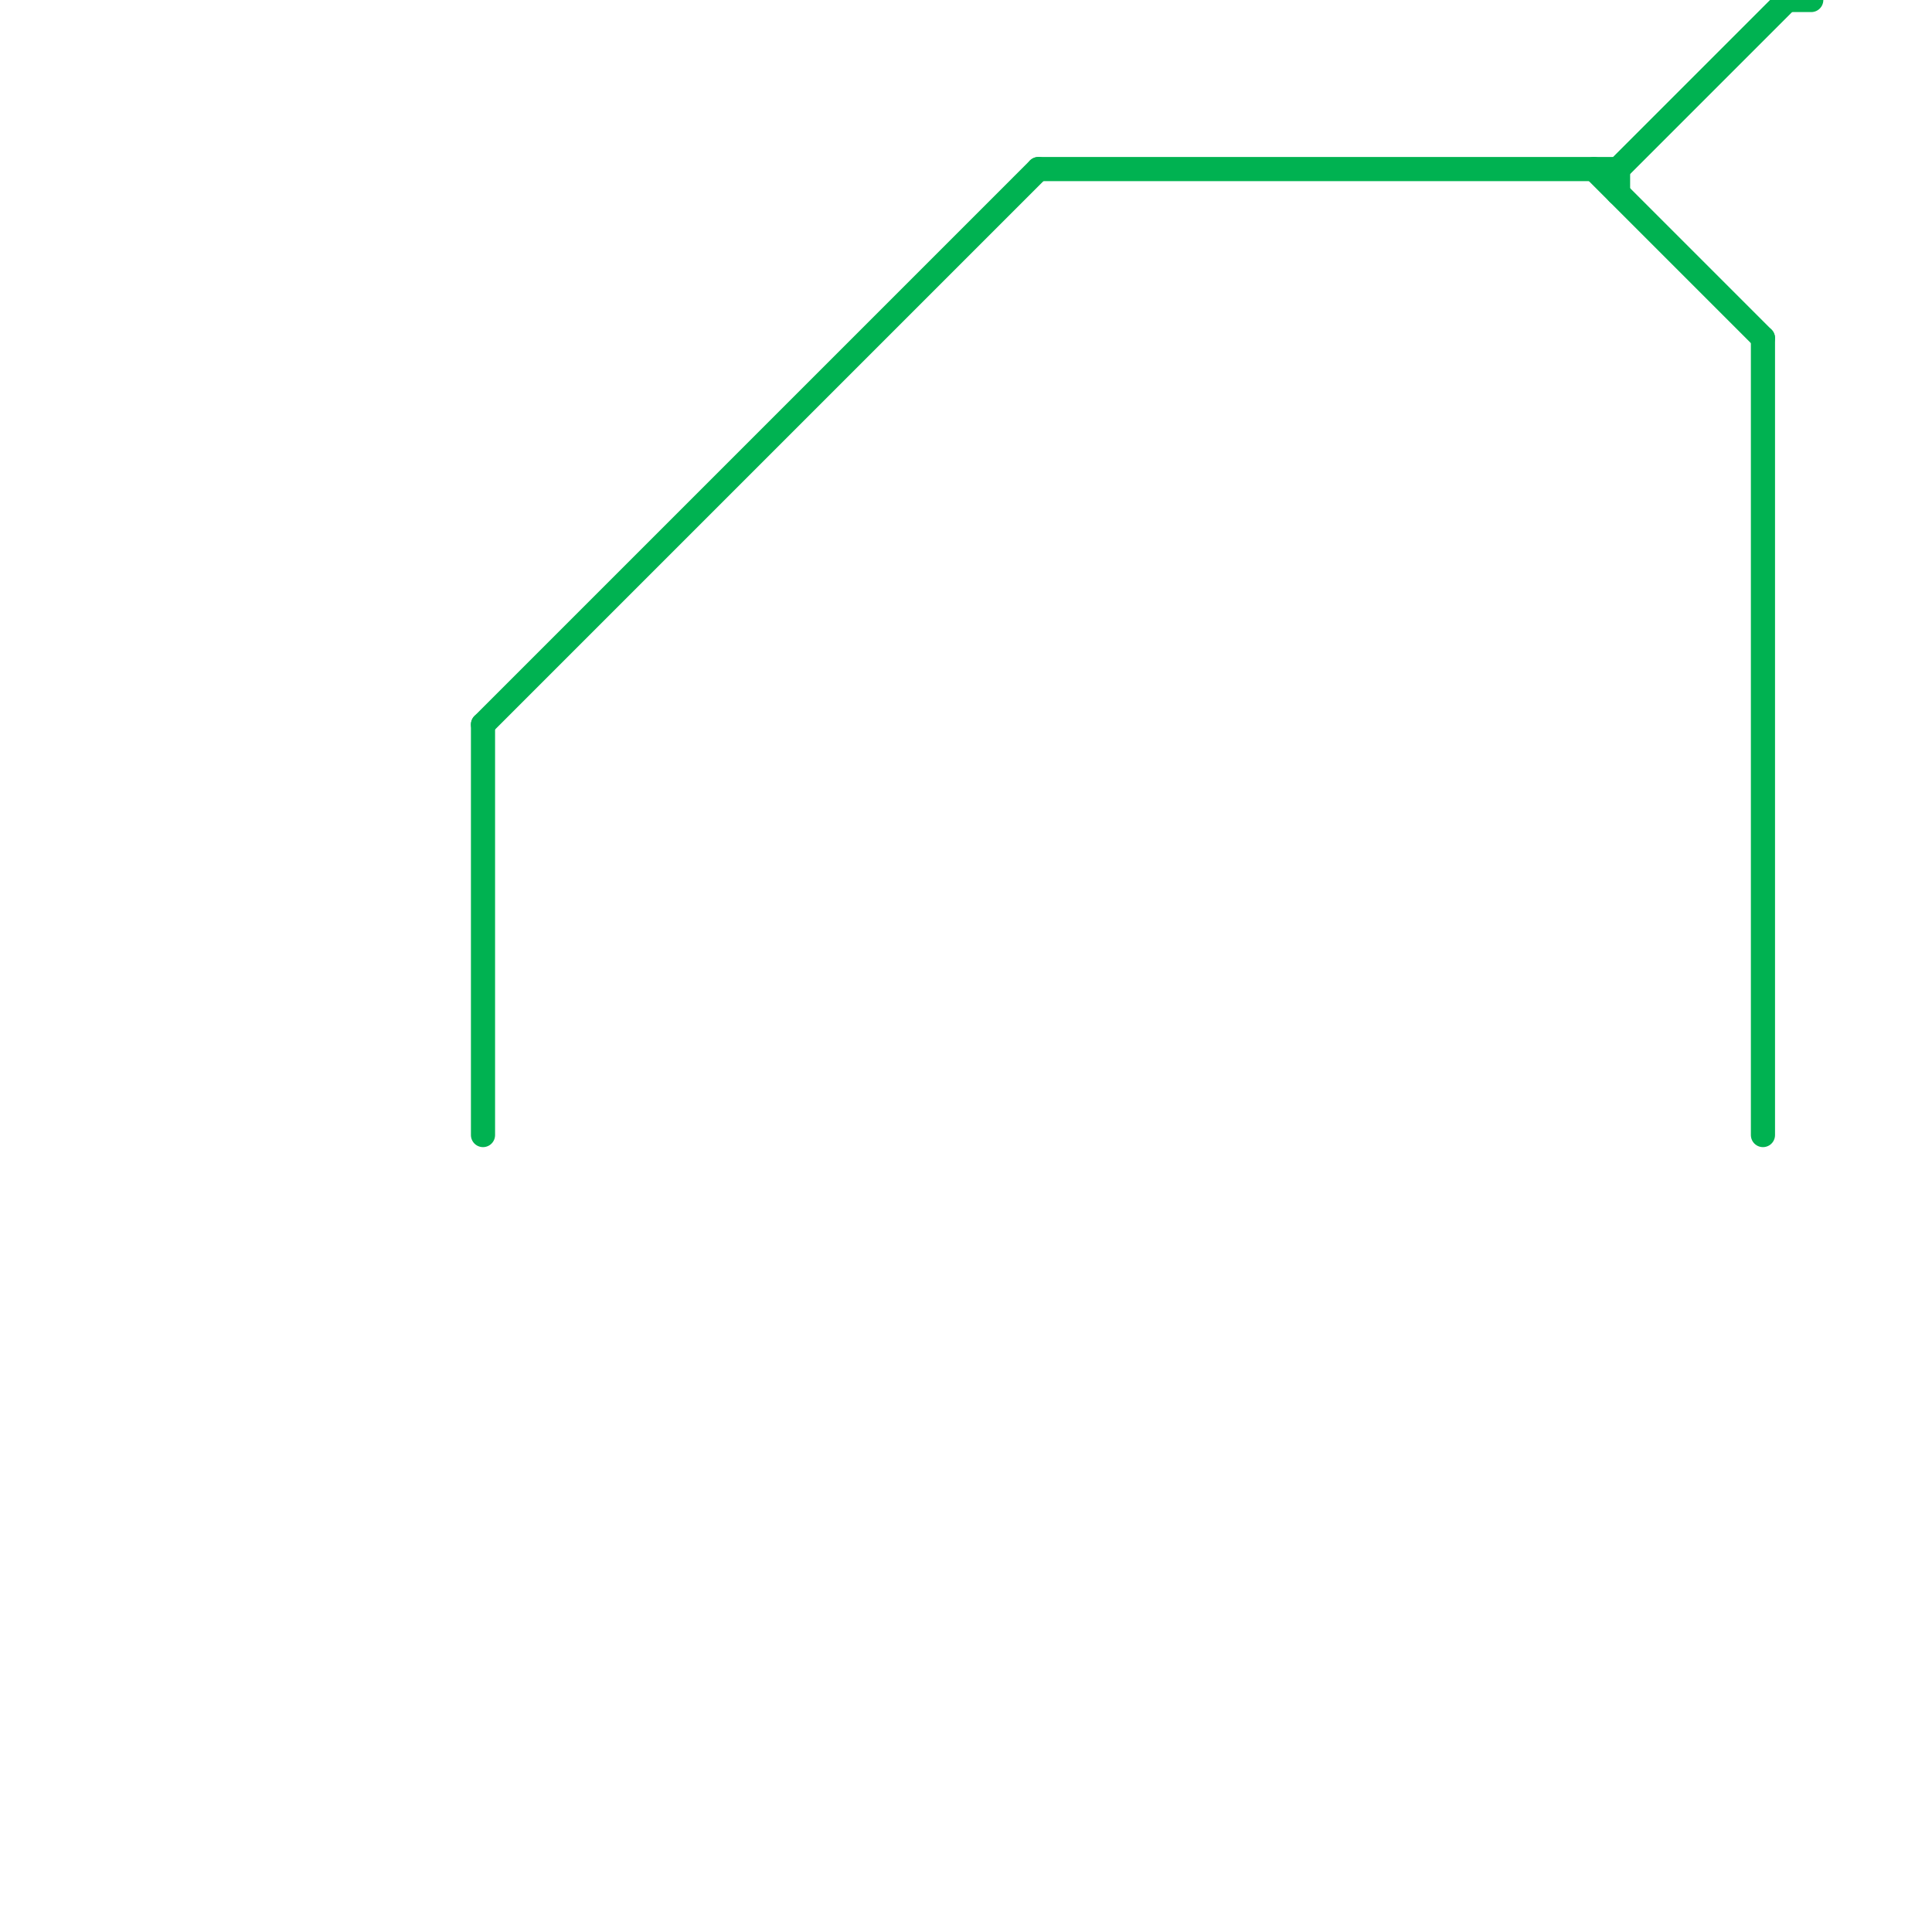 
<svg version="1.1" xmlns="http://www.w3.org/2000/svg" viewBox="0 0 80 80">
<style>text { font: 1px Helvetica; font-weight: 600; white-space: pre; dominant-baseline: central; } line { stroke-width: 1; fill: none; stroke-linecap: round; stroke-linejoin: round; } .c0 { stroke: #00b251 }</style><defs><g id="wm-xf"><circle r="1.2" fill="#000"/><circle r="0.9" fill="#fff"/><circle r="0.6" fill="#000"/><circle r="0.3" fill="#fff"/></g><g id="wm"><circle r="0.6" fill="#000"/><circle r="0.3" fill="#fff"/></g></defs><line class="c0" x1="20" y1="30" x2="43" y2="7"/><line class="c0" x1="73" y1="14" x2="73" y2="47"/><line class="c0" x1="74" y1="0" x2="75" y2="0"/><line class="c0" x1="67" y1="7" x2="74" y2="0"/><line class="c0" x1="43" y1="7" x2="67" y2="7"/><line class="c0" x1="67" y1="7" x2="67" y2="8"/><line class="c0" x1="20" y1="30" x2="20" y2="47"/><line class="c0" x1="66" y1="7" x2="73" y2="14"/>
</svg>
